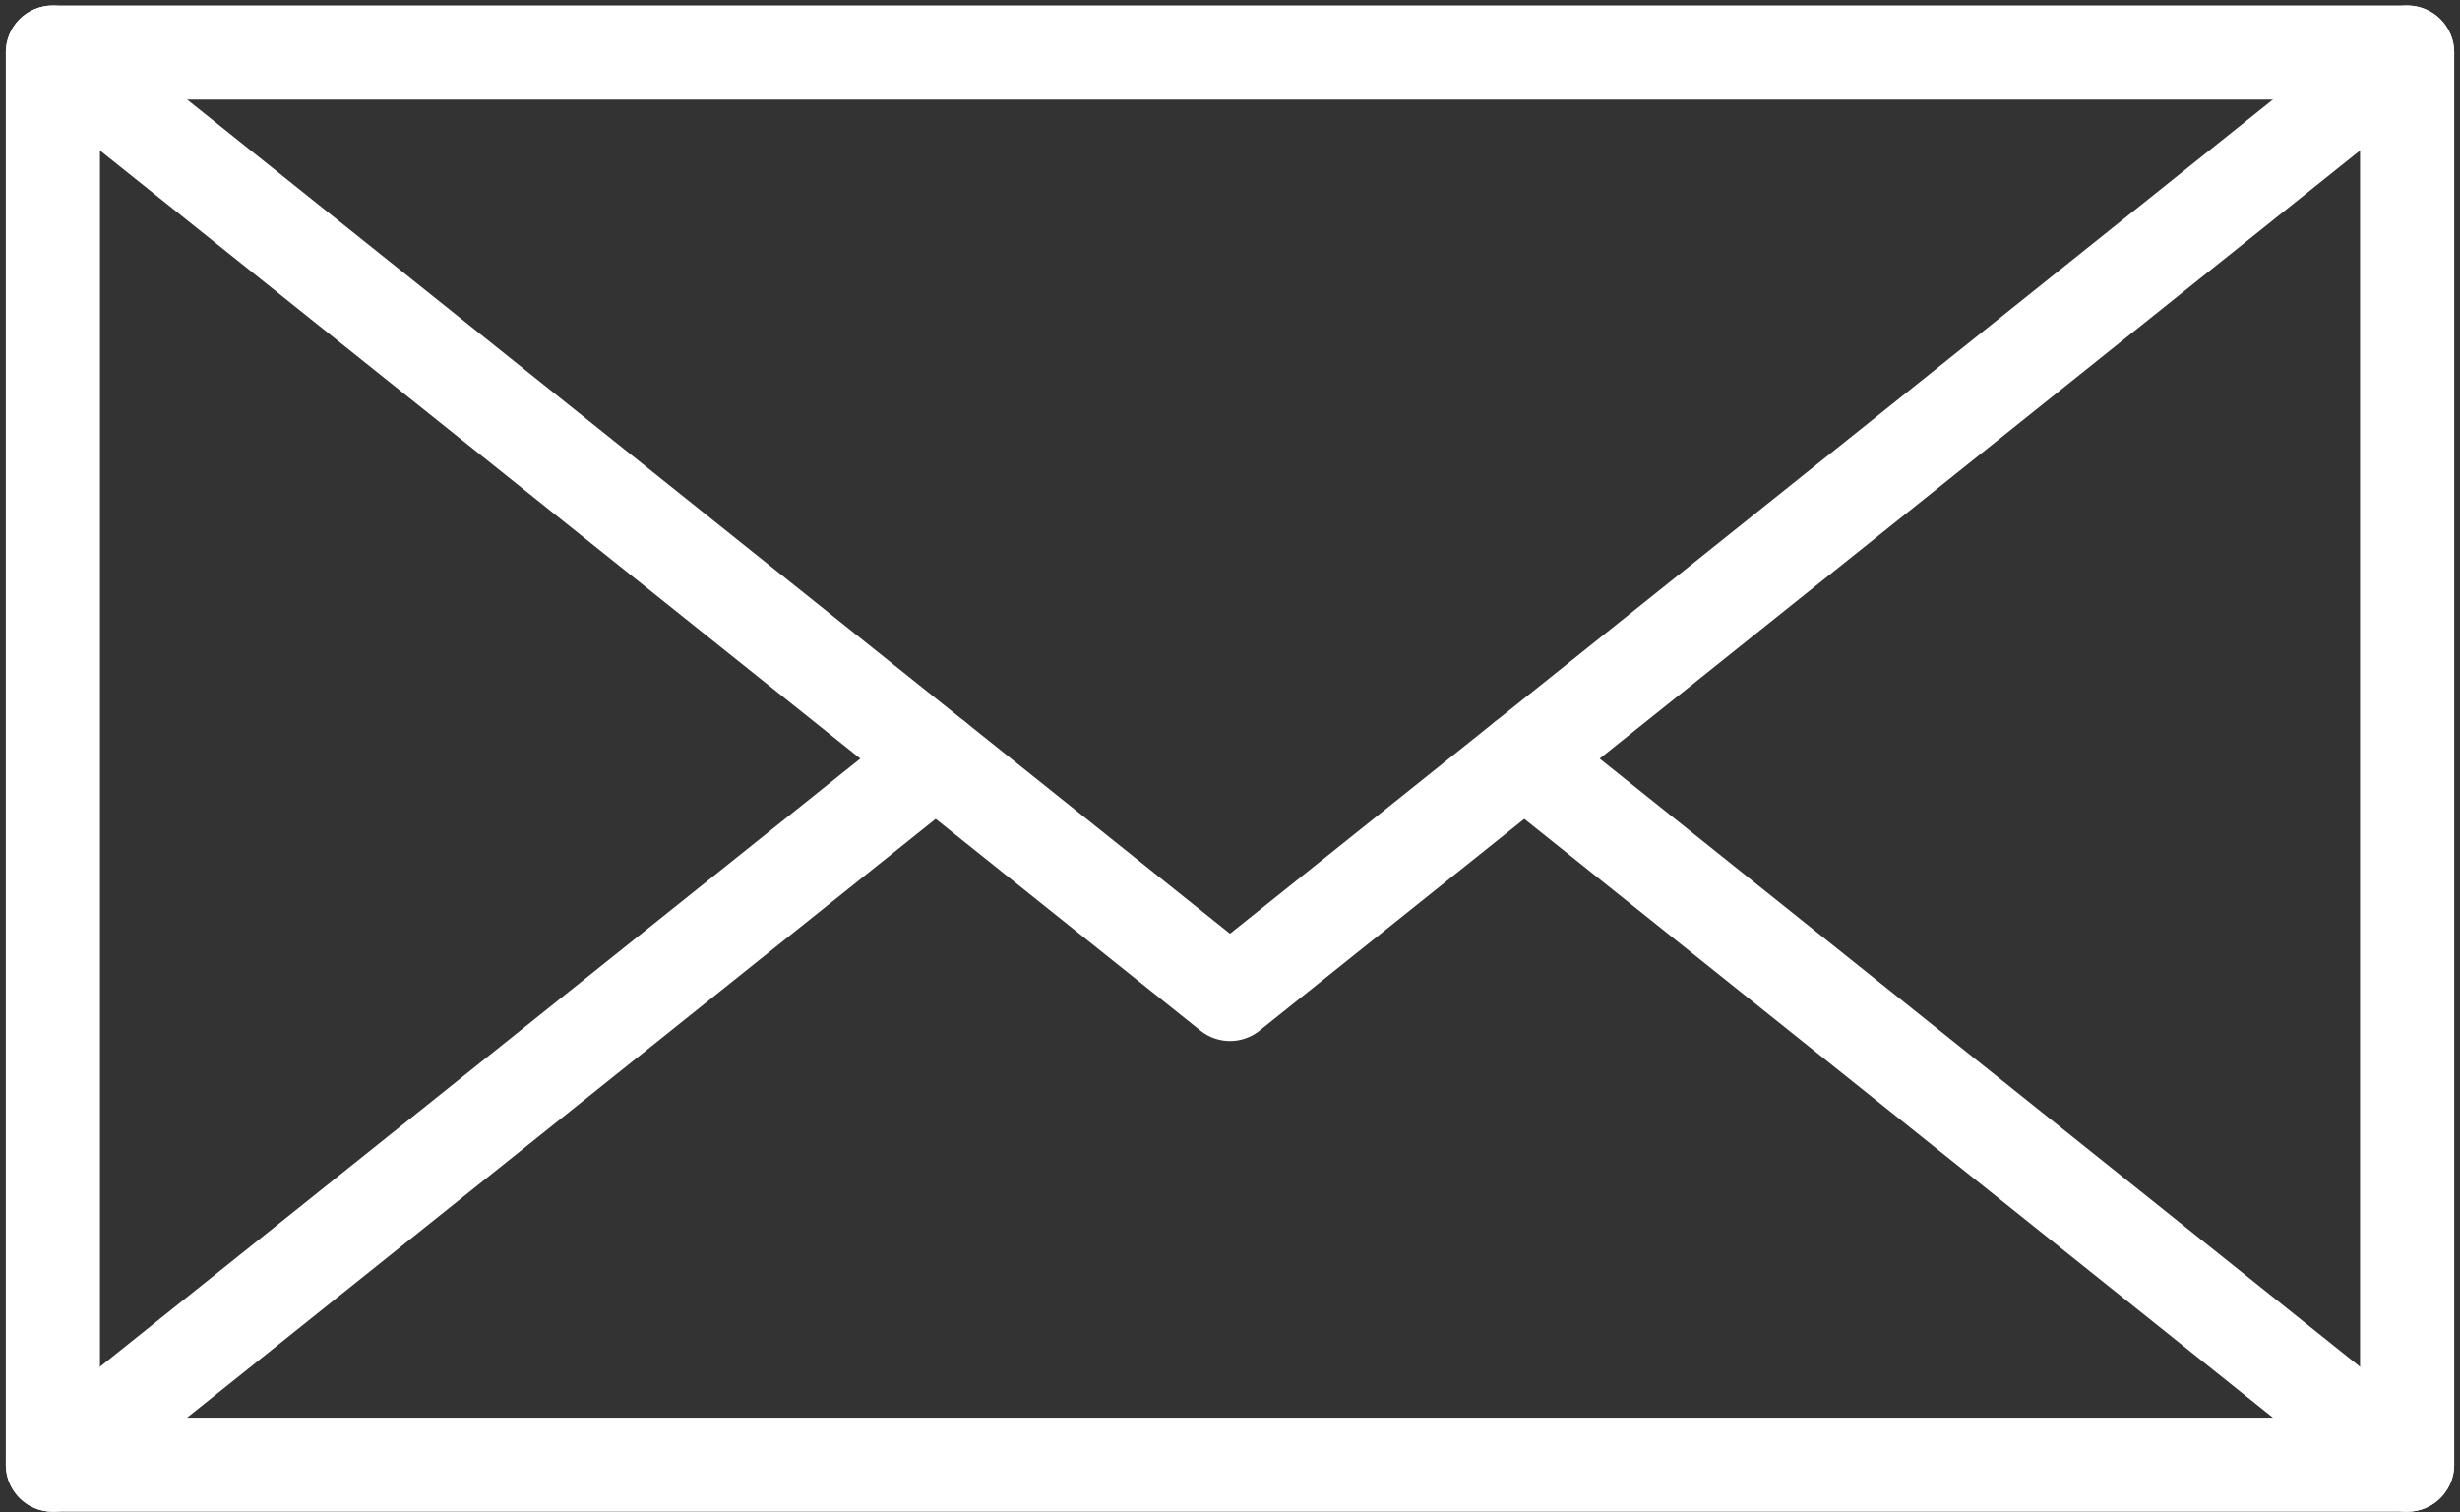 <?xml version="1.0" encoding="UTF-8" standalone="no"?><svg xmlns="http://www.w3.org/2000/svg" xmlns:xlink="http://www.w3.org/1999/xlink" fill="#ffffff" height="148.3" preserveAspectRatio="xMidYMid meet" version="1" viewBox="104.4 150.6 241.2 148.3" width="241.2" zoomAndPan="magnify"><rect x="104.4" y="150.6" width="241.2" height="148.3" fill="#333333" stroke="none"/><g id="change1_1"><path d="M 114.199 289.633 L 335.801 289.633 L 335.801 160.367 L 114.199 160.367 Z M 340.414 298.867 L 109.586 298.867 C 107.035 298.867 104.969 296.801 104.969 294.25 L 104.969 155.75 C 104.969 153.199 107.035 151.133 109.586 151.133 L 340.414 151.133 C 342.965 151.133 345.031 153.199 345.031 155.75 L 345.031 294.25 C 345.031 296.801 342.965 298.867 340.414 298.867" fill="inherit"/><path d="M 225 252.699 C 223.98 252.699 222.961 252.363 222.117 251.691 L 106.699 159.359 C 104.711 157.762 104.387 154.859 105.98 152.863 C 107.574 150.879 110.48 150.555 112.469 152.145 L 225 242.172 L 337.531 152.145 C 339.52 150.555 342.426 150.879 344.02 152.863 C 345.613 154.859 345.289 157.762 343.301 159.359 L 227.883 251.691 C 227.039 252.363 226.02 252.699 225 252.699" fill="inherit"/><path d="M 109.586 298.867 C 108.23 298.867 106.891 298.277 105.98 297.137 C 104.387 295.141 104.711 292.238 106.699 290.645 L 193.262 221.395 C 195.25 219.801 198.16 220.121 199.75 222.113 C 201.344 224.109 201.023 227.012 199.027 228.605 L 112.469 297.855 C 111.617 298.535 110.598 298.867 109.586 298.867" fill="inherit"/><path d="M 340.414 298.867 C 339.402 298.867 338.383 298.535 337.531 297.855 L 250.973 228.605 C 248.977 227.012 248.656 224.109 250.25 222.113 C 251.84 220.129 254.754 219.801 256.738 221.395 L 343.301 290.645 C 345.289 292.238 345.613 295.141 344.02 297.137 C 343.109 298.27 341.766 298.867 340.414 298.867" fill="inherit"/></g></svg>